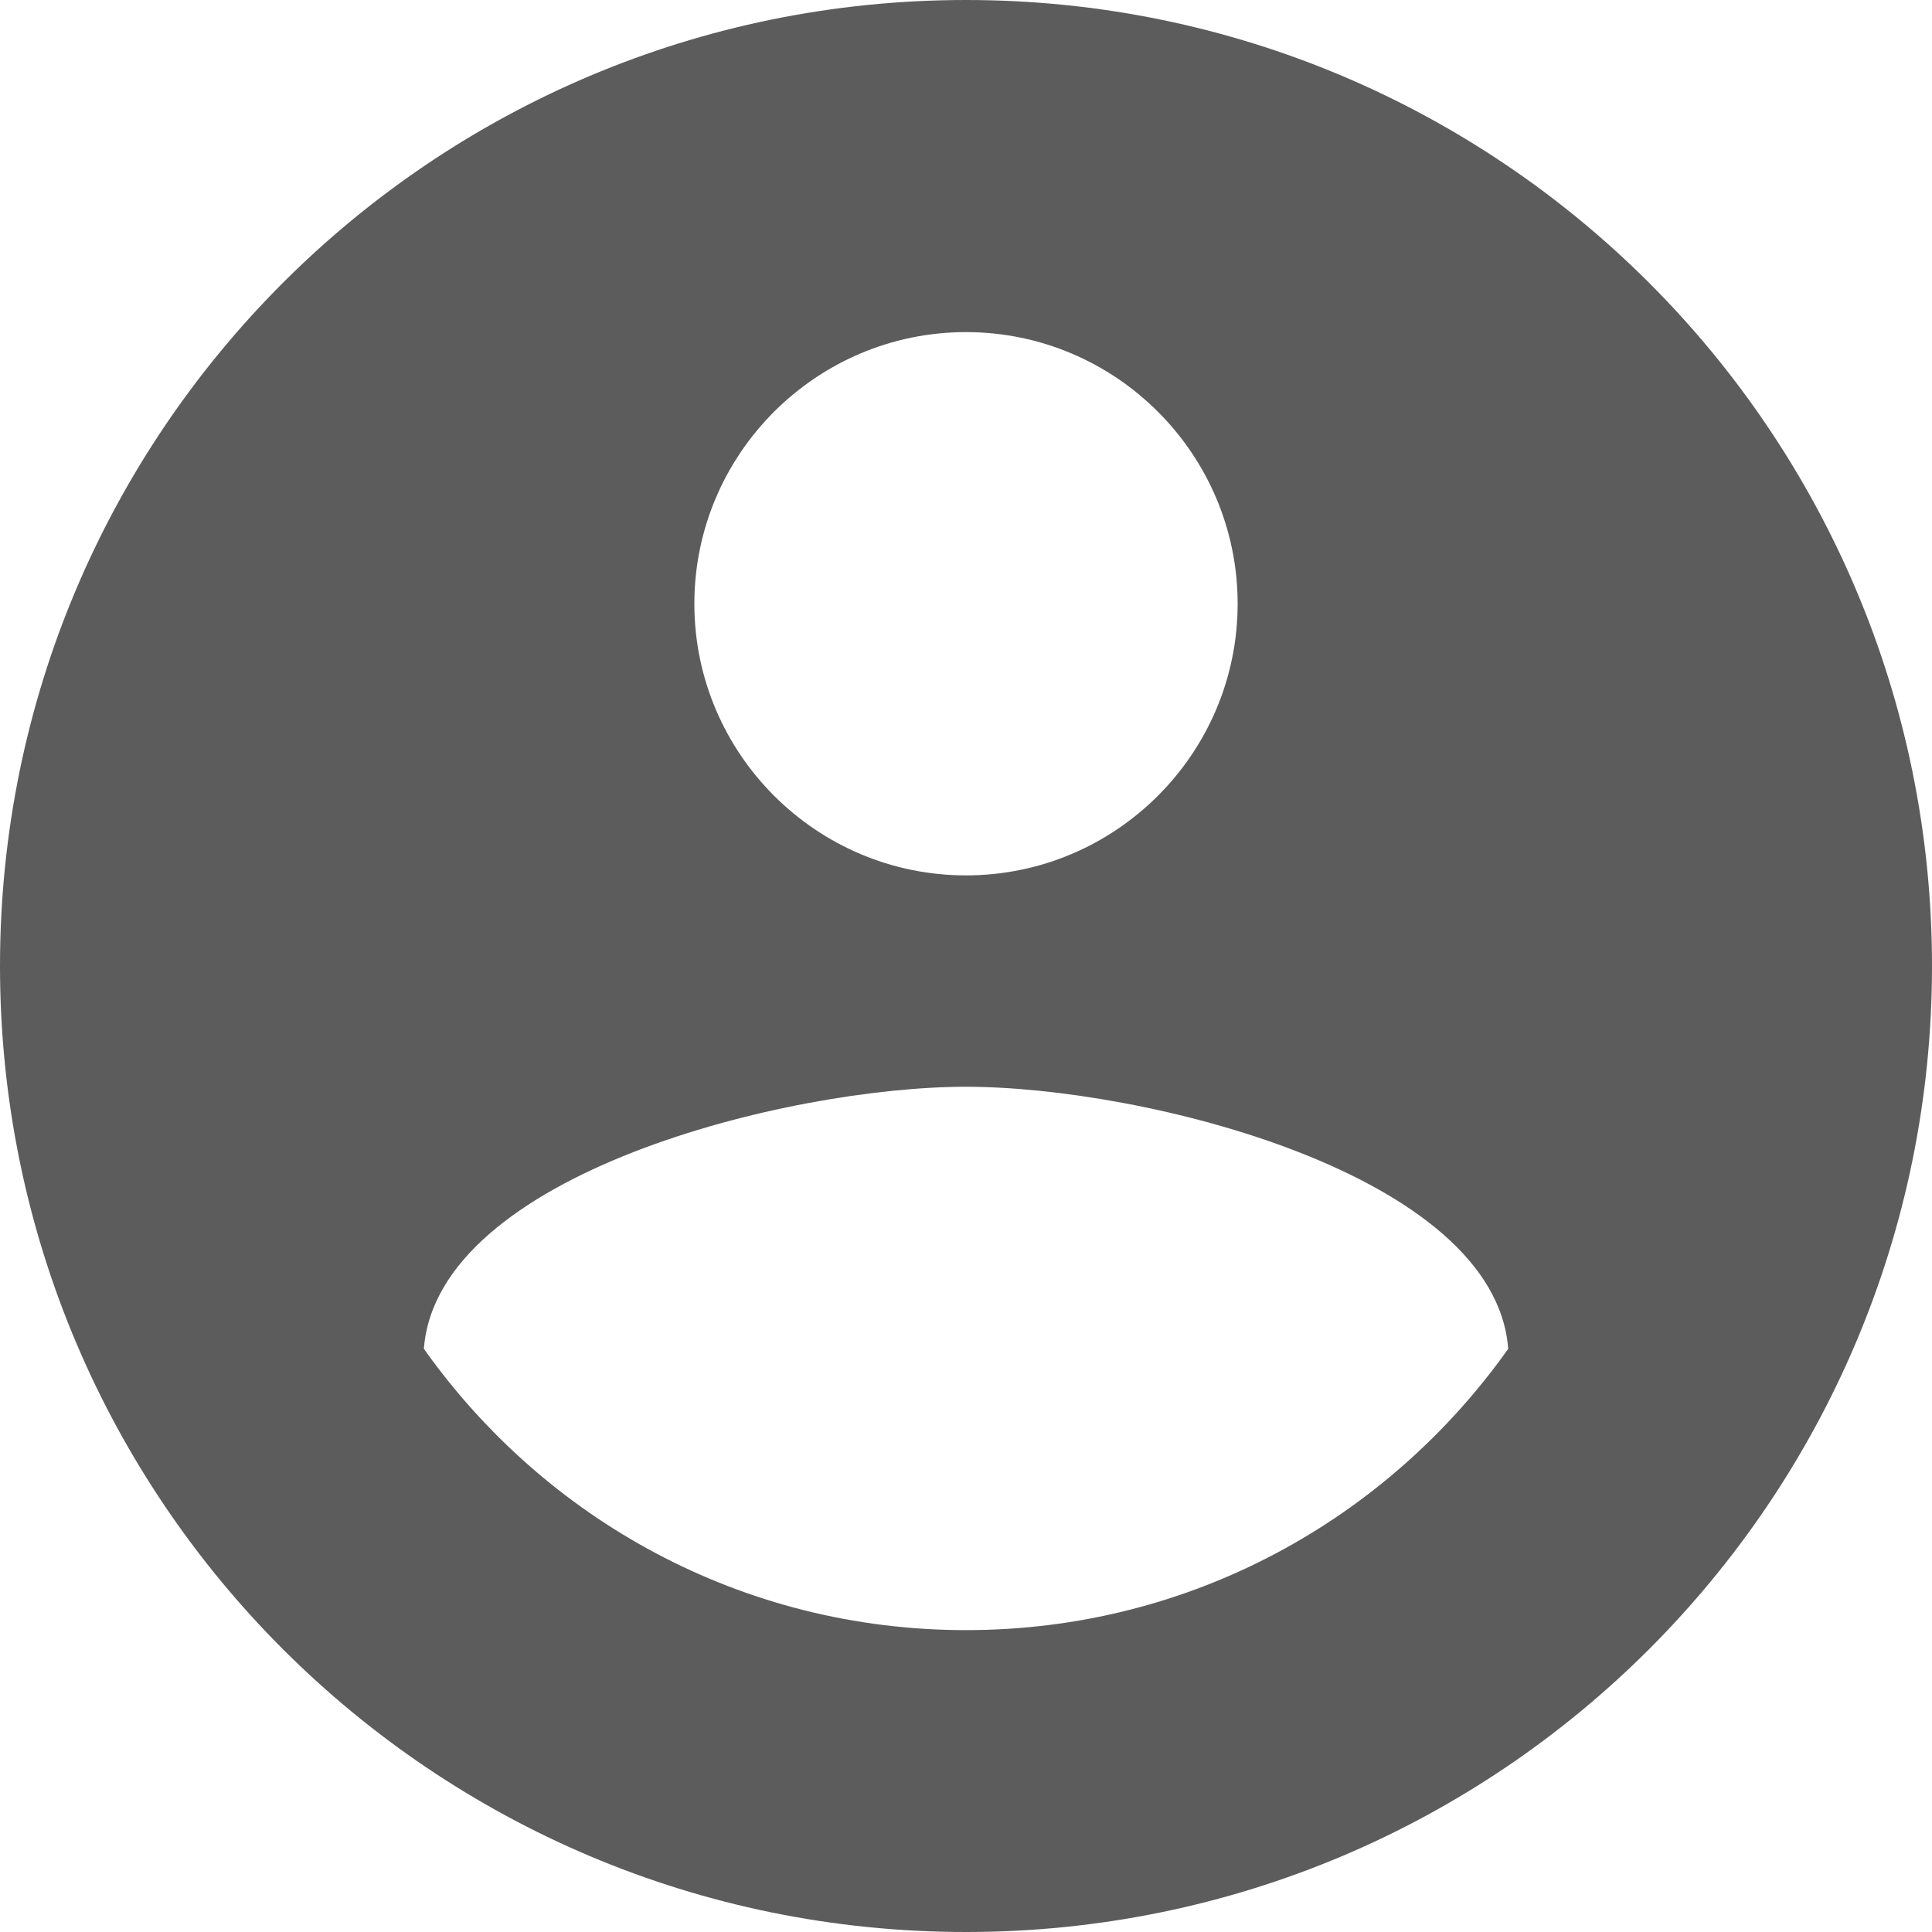 <svg width="20" height="20" viewBox="0 0 20 20" fill="none" xmlns="http://www.w3.org/2000/svg">
<path d="M10 0C4.475 0 0 4.475 0 10C0 15.525 4.475 20 10 20C15.525 20 20 15.525 20 10C20 4.475 15.525 0 10 0ZM10 3.438C11.55 3.438 12.812 4.7 12.812 6.25C12.812 7.8 11.55 9.062 10 9.062C8.45 9.062 7.188 7.8 7.188 6.25C7.188 4.7 8.45 3.438 10 3.438ZM10 16.875C7.675 16.875 5.638 15.725 4.388 13.963C4.525 12.15 8.162 11.25 10 11.25C11.838 11.25 15.475 12.15 15.613 13.963C14.363 15.725 12.325 16.875 10 16.875Z" fill="#5C5C5C"/>
</svg>
